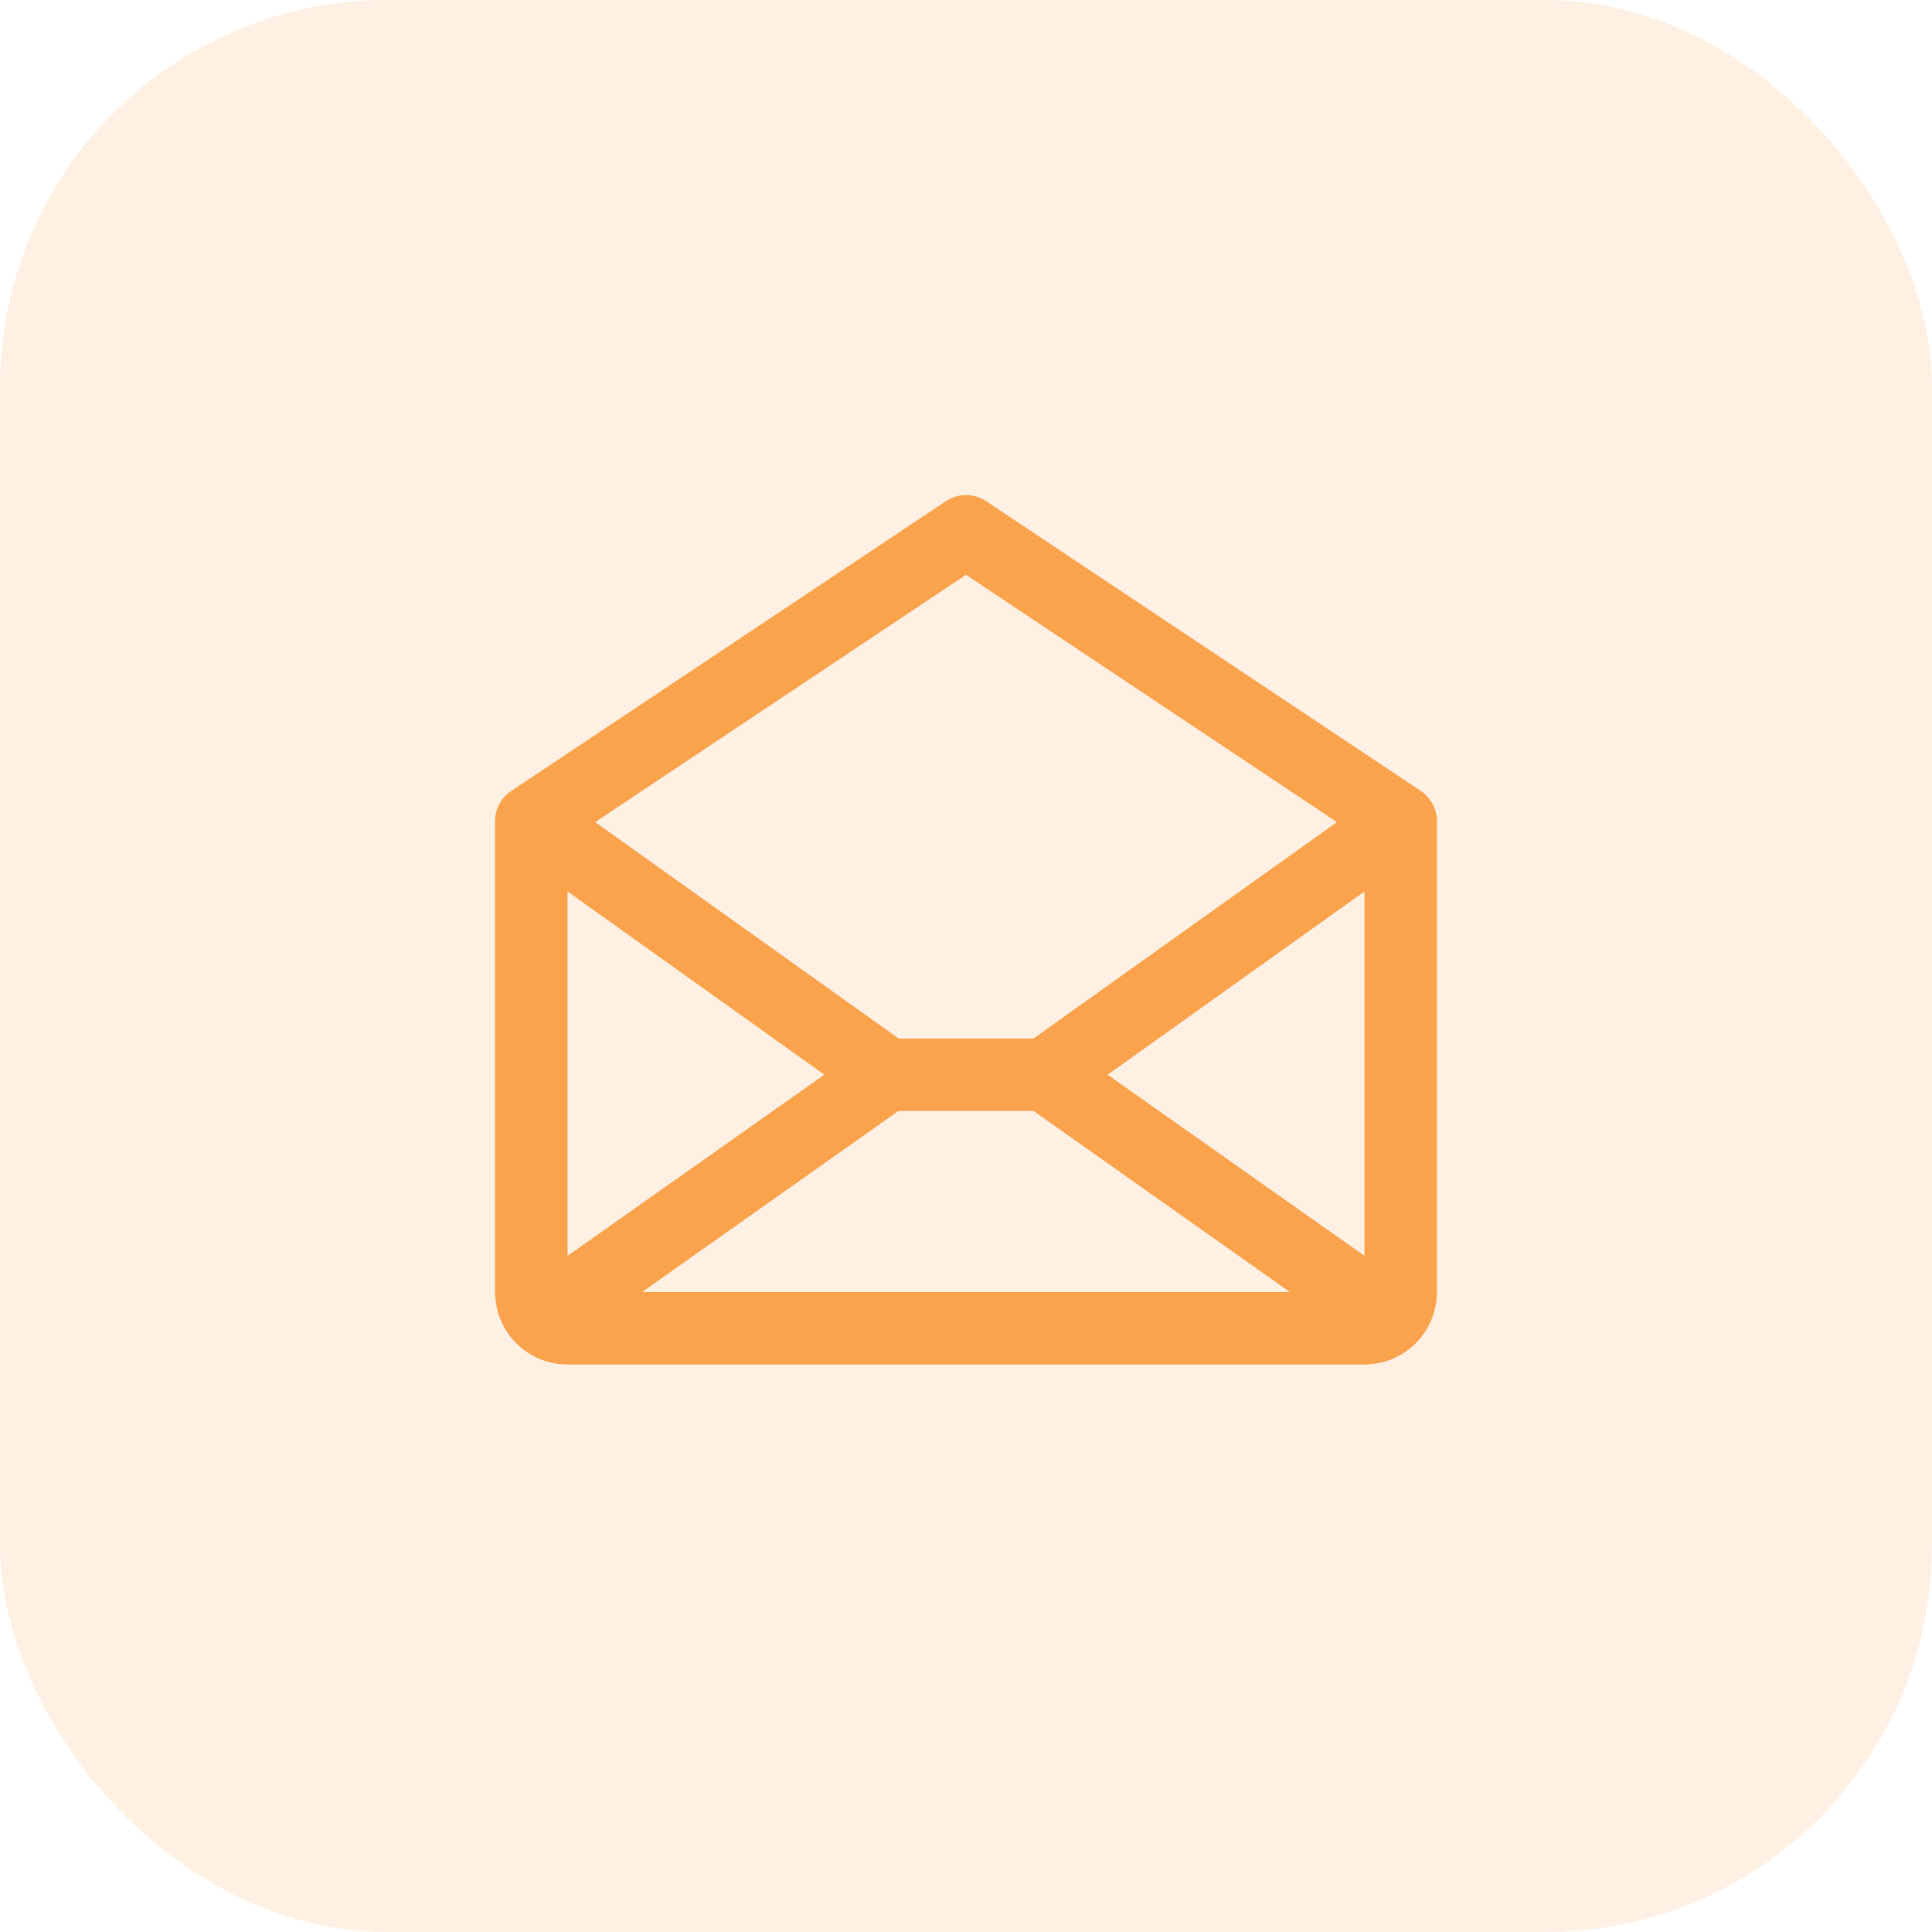 <svg xmlns="http://www.w3.org/2000/svg" width="60" height="60" viewBox="0 0 60 60" fill="none"><rect opacity="0.15" width="60" height="60" rx="12" fill="#FAA24C"></rect><path d="M44.124 24.564L30.624 15.564C30.439 15.441 30.222 15.375 30 15.375C29.778 15.375 29.561 15.441 29.376 15.564L15.876 24.564C15.722 24.667 15.595 24.806 15.508 24.97C15.421 25.133 15.375 25.316 15.375 25.501V40.126C15.375 40.722 15.612 41.295 16.034 41.717C16.456 42.139 17.028 42.376 17.625 42.376H42.375C42.972 42.376 43.544 42.139 43.966 41.717C44.388 41.295 44.625 40.722 44.625 40.126V25.501C44.625 25.316 44.58 25.133 44.492 24.97C44.405 24.806 44.279 24.667 44.124 24.564ZM25.601 33.376L17.625 39.001V27.685L25.601 33.376ZM27.903 34.501H32.097L40.06 40.126H19.94L27.903 34.501ZM34.399 33.376L42.375 27.685V39.001L34.399 33.376ZM30 17.852L41.519 25.532L32.097 32.251H27.906L18.484 25.532L30 17.852Z" fill="#FAA24C"></path></svg>